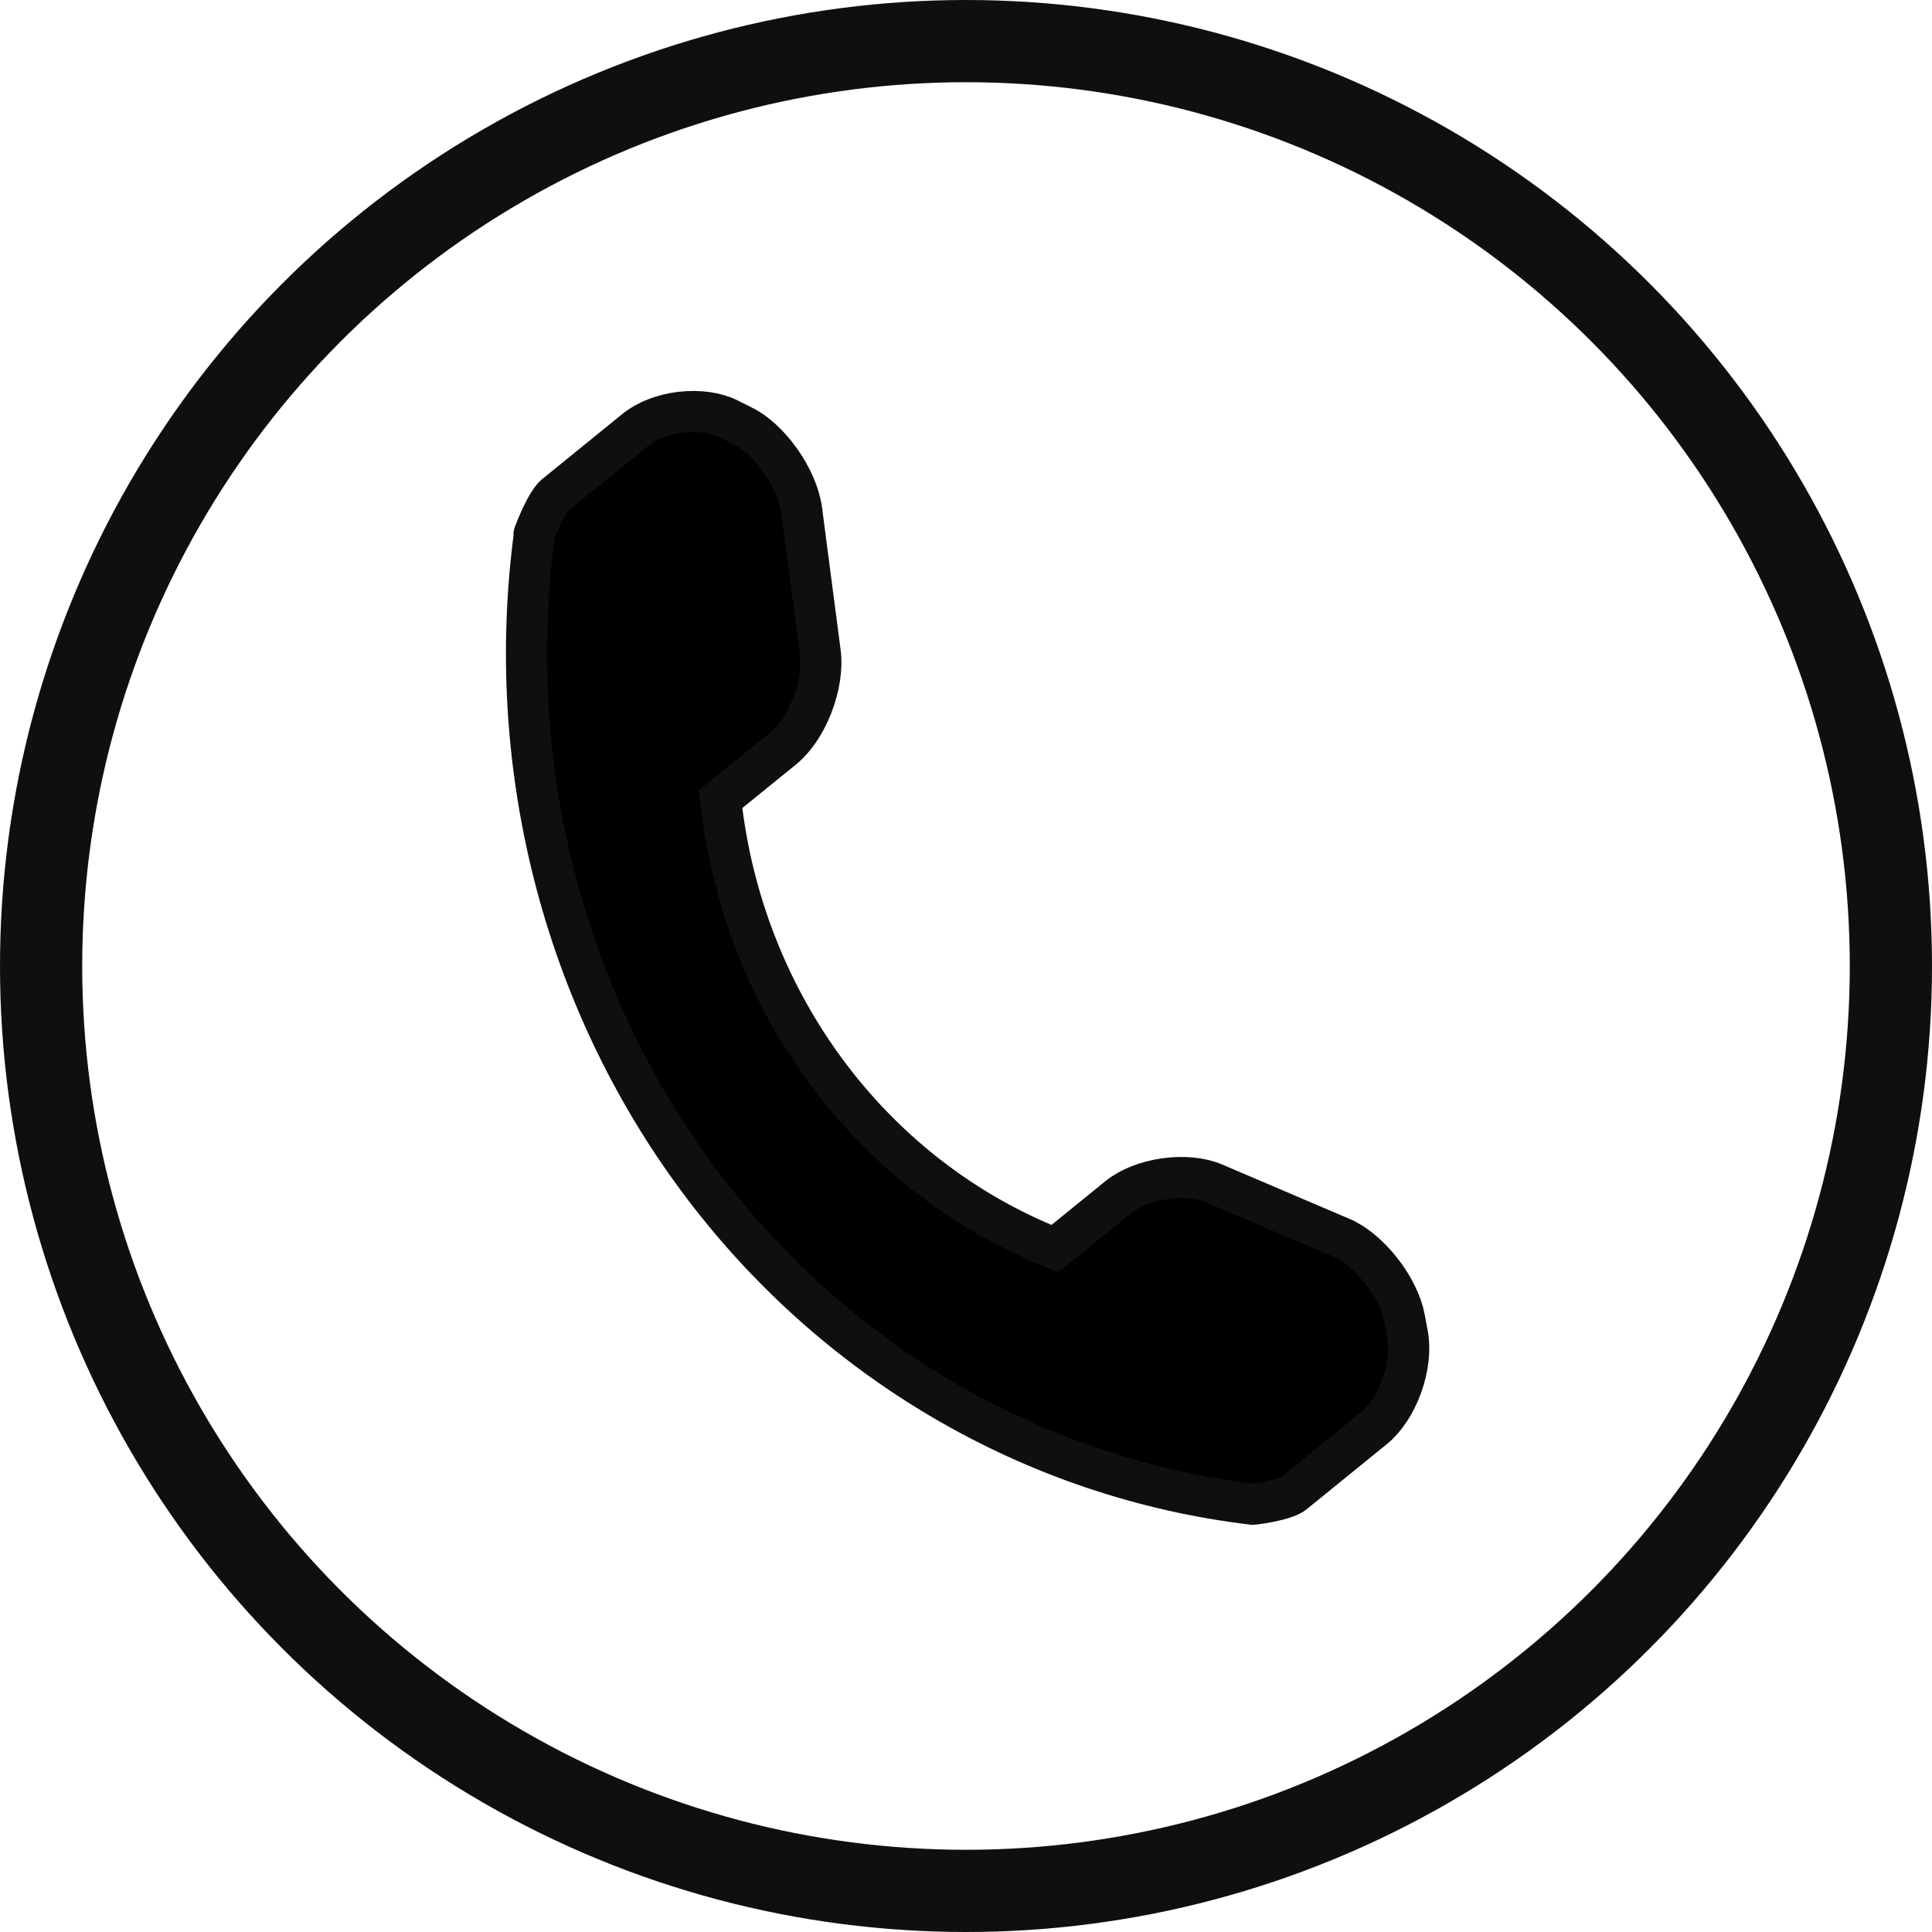 <?xml version="1.0" encoding="UTF-8"?> <svg xmlns="http://www.w3.org/2000/svg" width="47" height="47" viewBox="0 0 47 47" fill="none"> <path d="M34.242 32.472L34.242 32.472C34.308 32.83 34.258 33.28 34.1 33.716C33.942 34.153 33.695 34.523 33.422 34.744L33.422 34.744L31.459 36.338C31.459 36.338 31.459 36.338 31.459 36.338C31.436 36.356 31.374 36.392 31.259 36.433C31.15 36.471 31.023 36.503 30.896 36.529C30.77 36.555 30.652 36.572 30.565 36.584C30.527 36.588 30.496 36.592 30.473 36.594C25.13 35.955 20.265 33.112 16.978 28.68C13.683 24.237 12.251 18.571 13.005 12.964C13.013 12.943 13.023 12.915 13.037 12.882C13.069 12.8 13.115 12.689 13.17 12.572C13.226 12.453 13.288 12.334 13.352 12.234C13.42 12.127 13.471 12.071 13.496 12.051L13.496 12.051L13.497 12.05L15.462 10.454C15.462 10.454 15.462 10.454 15.462 10.454C15.462 10.454 15.462 10.454 15.462 10.454C15.733 10.234 16.131 10.079 16.566 10.028C17 9.978 17.417 10.038 17.719 10.187C17.719 10.187 17.72 10.188 17.72 10.188L18.068 10.362L18.069 10.362C18.382 10.517 18.719 10.826 18.996 11.221C19.272 11.616 19.455 12.049 19.503 12.418L19.955 15.879C19.955 15.879 19.955 15.879 19.955 15.879C19.955 15.879 19.955 15.879 19.955 15.879C20.003 16.246 19.934 16.709 19.761 17.155C19.588 17.602 19.331 17.98 19.057 18.203L17.743 19.269L17.527 19.444L17.563 19.721C18.167 24.437 21.146 28.465 25.385 30.259L25.662 30.377L25.895 30.187L27.208 29.121C27.481 28.9 27.889 28.737 28.339 28.674C28.788 28.61 29.222 28.655 29.538 28.79L32.628 30.109L32.629 30.109C32.948 30.244 33.3 30.532 33.597 30.91C33.893 31.286 34.1 31.709 34.169 32.075C34.169 32.076 34.169 32.076 34.169 32.076L34.242 32.472ZM30.523 36.6L30.518 36.599L30.523 36.6ZM12.991 13.004C12.99 13.004 12.99 13.004 12.991 13.004L12.991 13.004Z" fill="black" stroke="#0F0F0F"></path> <circle cx="23.5" cy="23.5" r="22.5" stroke="#0F0F0F" stroke-width="2"></circle> </svg> 